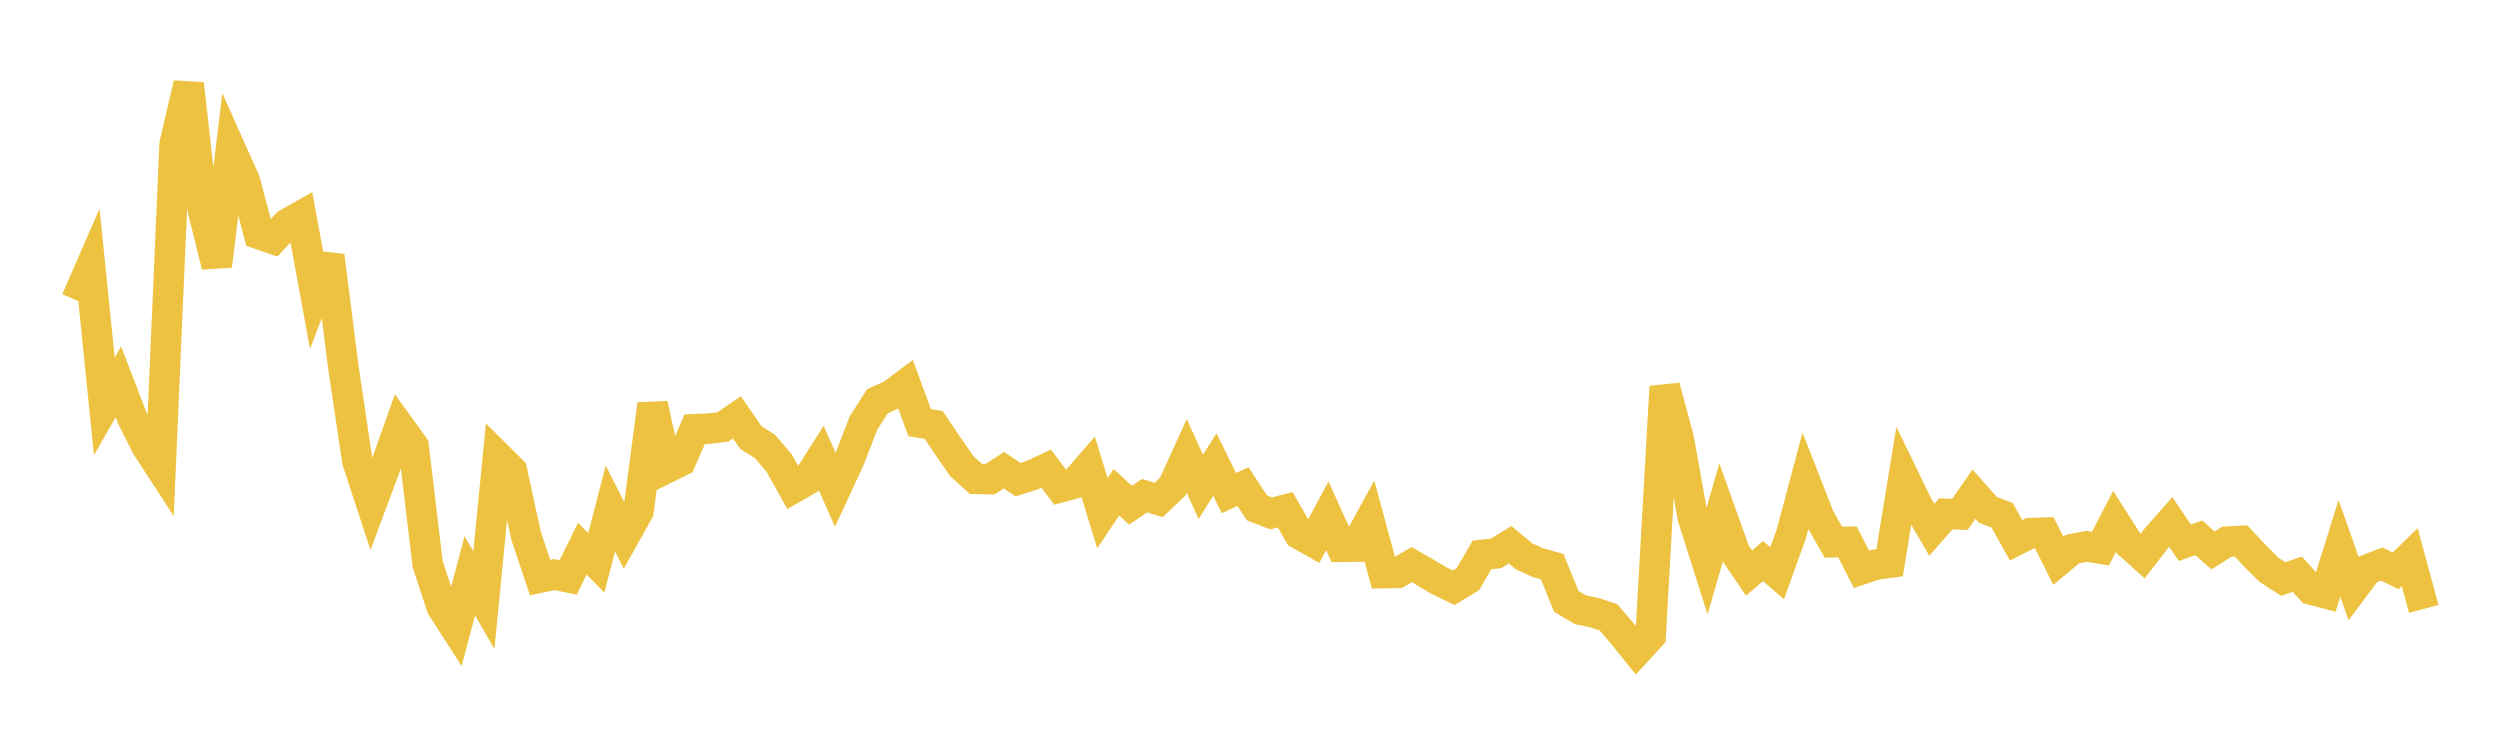 <svg width="164" height="48" xmlns="http://www.w3.org/2000/svg" xmlns:xlink="http://www.w3.org/1999/xlink"><path fill="none" stroke="rgb(237,194,64)" stroke-width="2" d="M5,19.696L5.922,17.584L6.844,26.658L7.766,25.047L8.689,27.445L9.611,29.271L10.533,30.69L11.455,9.457L12.377,5.5L13.299,13.734L14.222,17.446L15.144,9.81L16.066,11.868L16.988,15.358L17.91,15.674L18.832,14.685L19.754,14.164L20.677,19.201L21.599,16.786L22.521,24.064L23.443,30.252L24.365,33.058L25.287,30.589L26.21,27.992L27.132,29.265L28.054,37.009L28.976,39.81L29.898,41.245L30.82,37.768L31.743,39.371L32.665,29.97L33.587,30.889L34.509,35.139L35.431,37.891L36.353,37.694L37.275,37.877L38.198,35.994L39.12,36.92L40.042,33.357L40.964,35.179L41.886,33.529L42.808,26.516L43.731,30.709L44.653,30.251L45.575,28.157L46.497,28.117L47.419,28.008L48.341,27.379L49.263,28.711L50.186,29.289L51.108,30.37L52.03,32.022L52.952,31.494L53.874,30.045L54.796,32.132L55.719,30.143L56.641,27.761L57.563,26.315L58.485,25.907L59.407,25.216L60.329,27.723L61.251,27.875L62.174,29.247L63.096,30.583L64.018,31.413L64.94,31.436L65.862,30.845L66.784,31.466L67.707,31.173L68.629,30.741L69.551,31.967L70.473,31.717L71.395,30.657L72.317,33.668L73.24,32.293L74.162,33.145L75.084,32.514L76.006,32.798L76.928,31.927L77.85,29.905L78.772,31.942L79.695,30.471L80.617,32.347L81.539,31.919L82.461,33.321L83.383,33.677L84.305,33.437L85.228,35.036L86.15,35.556L87.072,33.837L87.994,35.873L88.916,35.858L89.838,34.18L90.76,37.596L91.683,37.58L92.605,37.041L93.527,37.571L94.449,38.116L95.371,38.554L96.293,37.993L97.216,36.405L98.138,36.305L99.06,35.734L99.982,36.497L100.904,36.915L101.826,37.173L102.749,39.447L103.671,39.997L104.593,40.19L105.515,40.494L106.437,41.574L107.359,42.72L108.281,41.715L109.204,25.364L110.126,28.784L111.048,33.954L111.97,36.858L112.892,33.654L113.814,36.231L114.737,37.593L115.659,36.808L116.581,37.603L117.503,35.047L118.425,31.585L119.347,33.945L120.269,35.567L121.192,35.545L122.114,37.353L123.036,37.042L123.958,36.916L124.88,31.27L125.802,33.167L126.725,34.756L127.647,33.704L128.569,33.745L129.491,32.414L130.413,33.452L131.335,33.796L132.257,35.445L133.18,34.974L134.102,34.942L135.024,36.793L135.946,36.021L136.868,35.842L137.79,35.99L138.713,34.203L139.635,35.654L140.557,36.479L141.479,35.286L142.401,34.241L143.323,35.603L144.246,35.283L145.168,36.108L146.09,35.532L147.012,35.48L147.934,36.473L148.856,37.389L149.778,37.984L150.701,37.666L151.623,38.681L152.545,38.922L153.467,35.968L154.389,38.59L155.311,37.356L156.234,37.001L157.156,37.447L158.078,36.55L159,39.945"></path></svg>